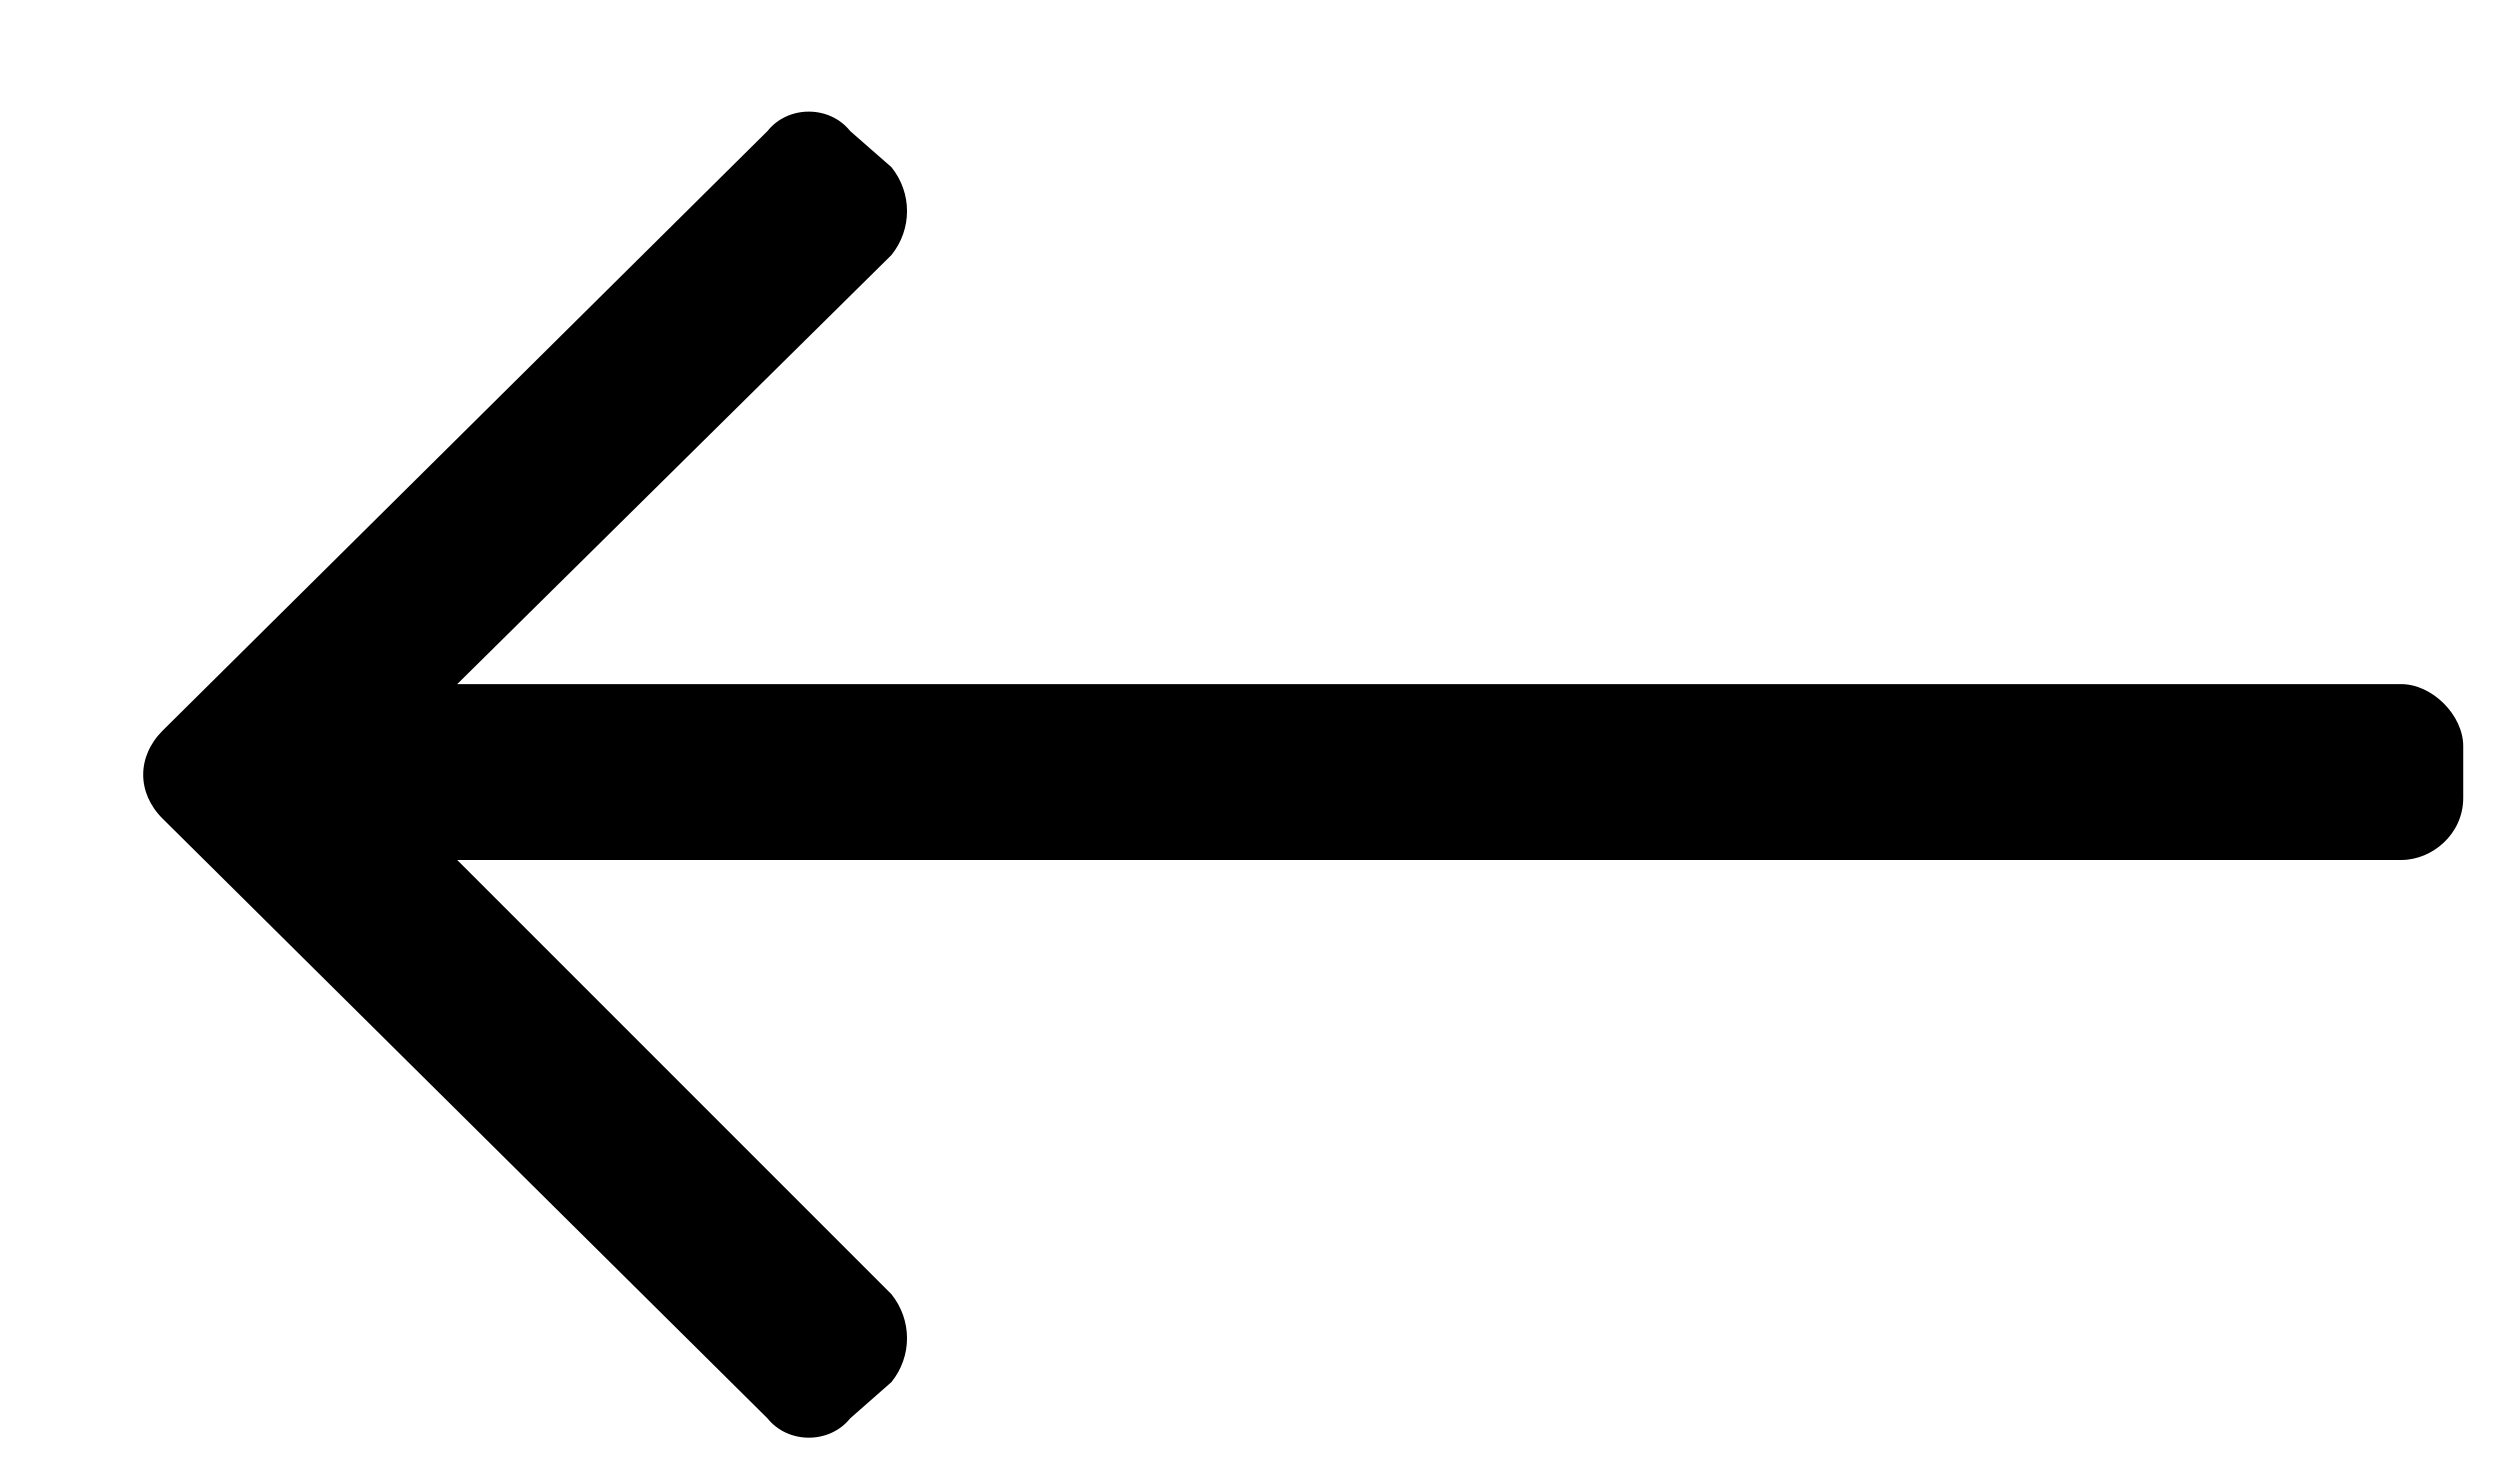 <svg width="17" height="10" viewBox="0 0 17 10" fill="none" xmlns="http://www.w3.org/2000/svg">
<path d="M5.781 9.645L6.062 9.398C6.203 9.223 6.203 8.977 6.062 8.801L3.109 5.848H16.328C16.539 5.848 16.75 5.672 16.75 5.426V5.074C16.75 4.863 16.539 4.652 16.328 4.652H3.109L6.062 1.734C6.203 1.559 6.203 1.312 6.062 1.137L5.781 0.891C5.641 0.715 5.359 0.715 5.219 0.891L1.105 4.969C0.93 5.145 0.93 5.391 1.105 5.566L5.219 9.645C5.359 9.82 5.641 9.82 5.781 9.645Z" fill="black"/>
</svg>
